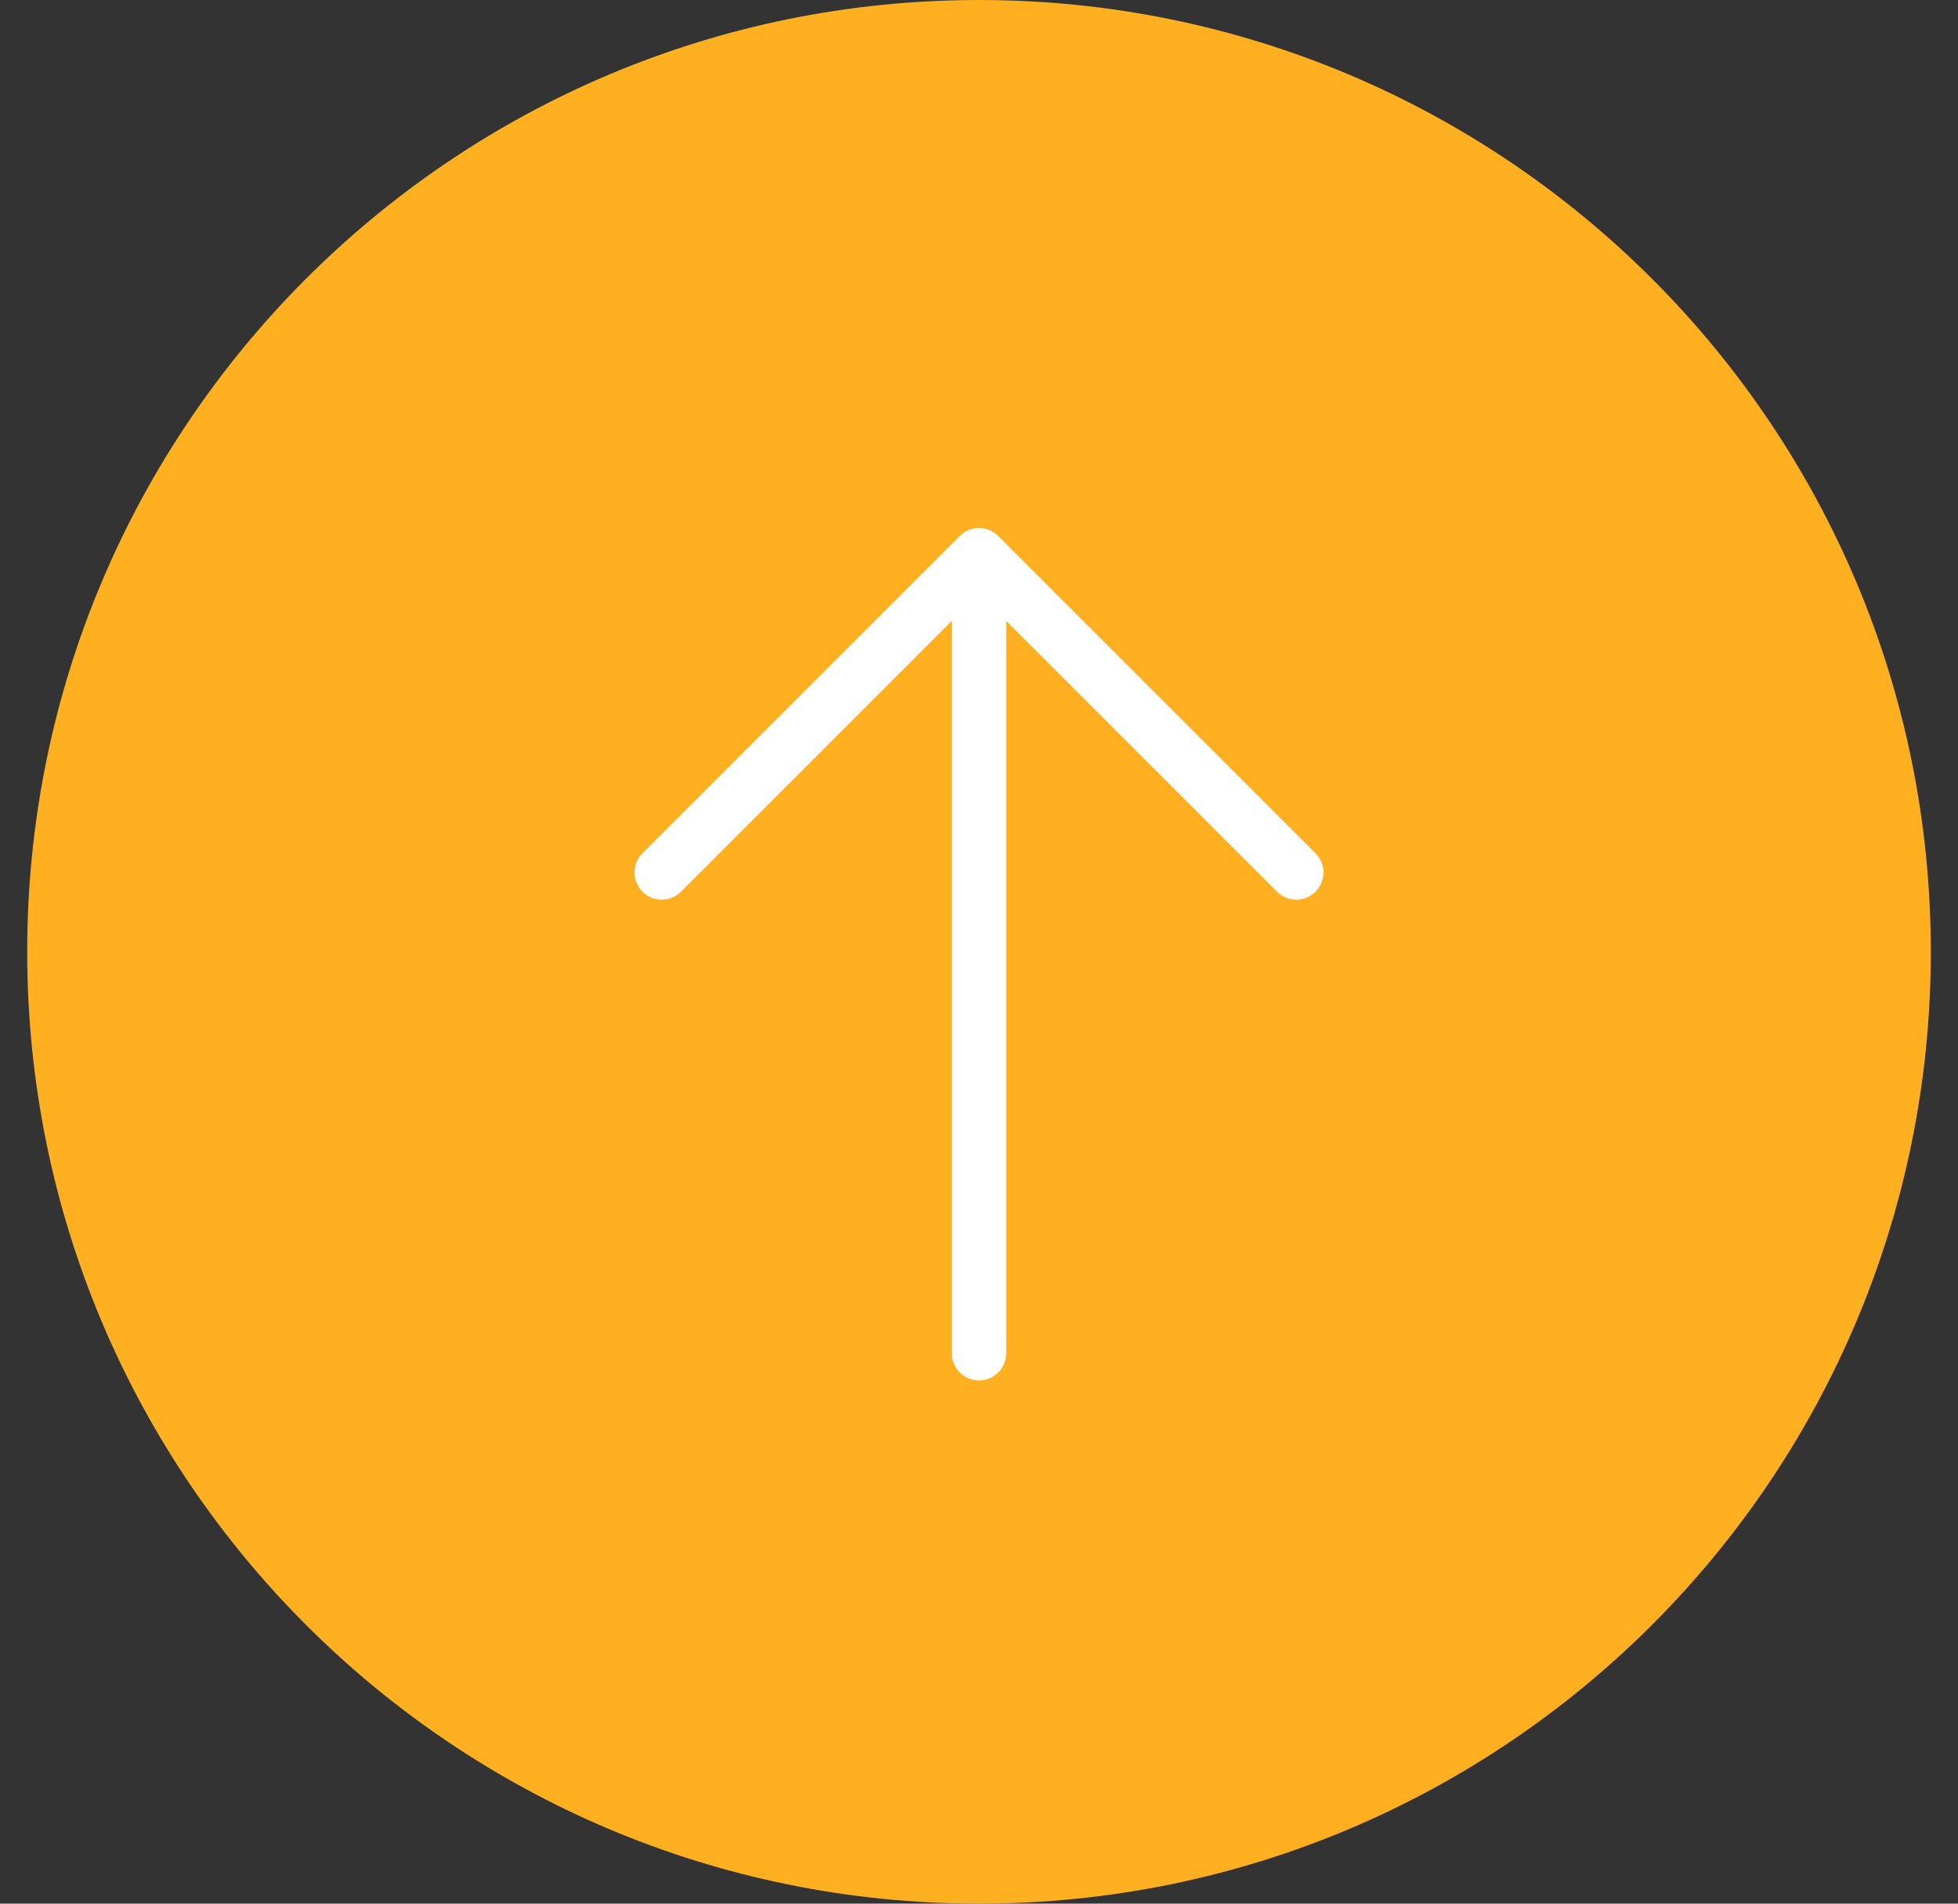 <svg width="36" height="35" viewBox="0 0 36 35" fill="none" xmlns="http://www.w3.org/2000/svg">
<rect x="0" y="0" width="36" height="35" fill="#333333" stroke="none"/>
<path d="M18 35C27.665 35 35.5 27.165 35.5 17.5C35.5 7.835 27.665 0 18 0C8.335 0 0.5 7.835 0.5 17.5C0.5 27.165 8.335 35 18 35Z" fill="#FFB020"/>
<path d="M18 10.296V24.88" stroke="white" stroke-miterlimit="10" stroke-linecap="round"/>
<path d="M23.833 16.041L17.999 10.208L12.166 16.041" stroke="white" stroke-miterlimit="10" stroke-linecap="round" stroke-linejoin="round"/>
</svg>
